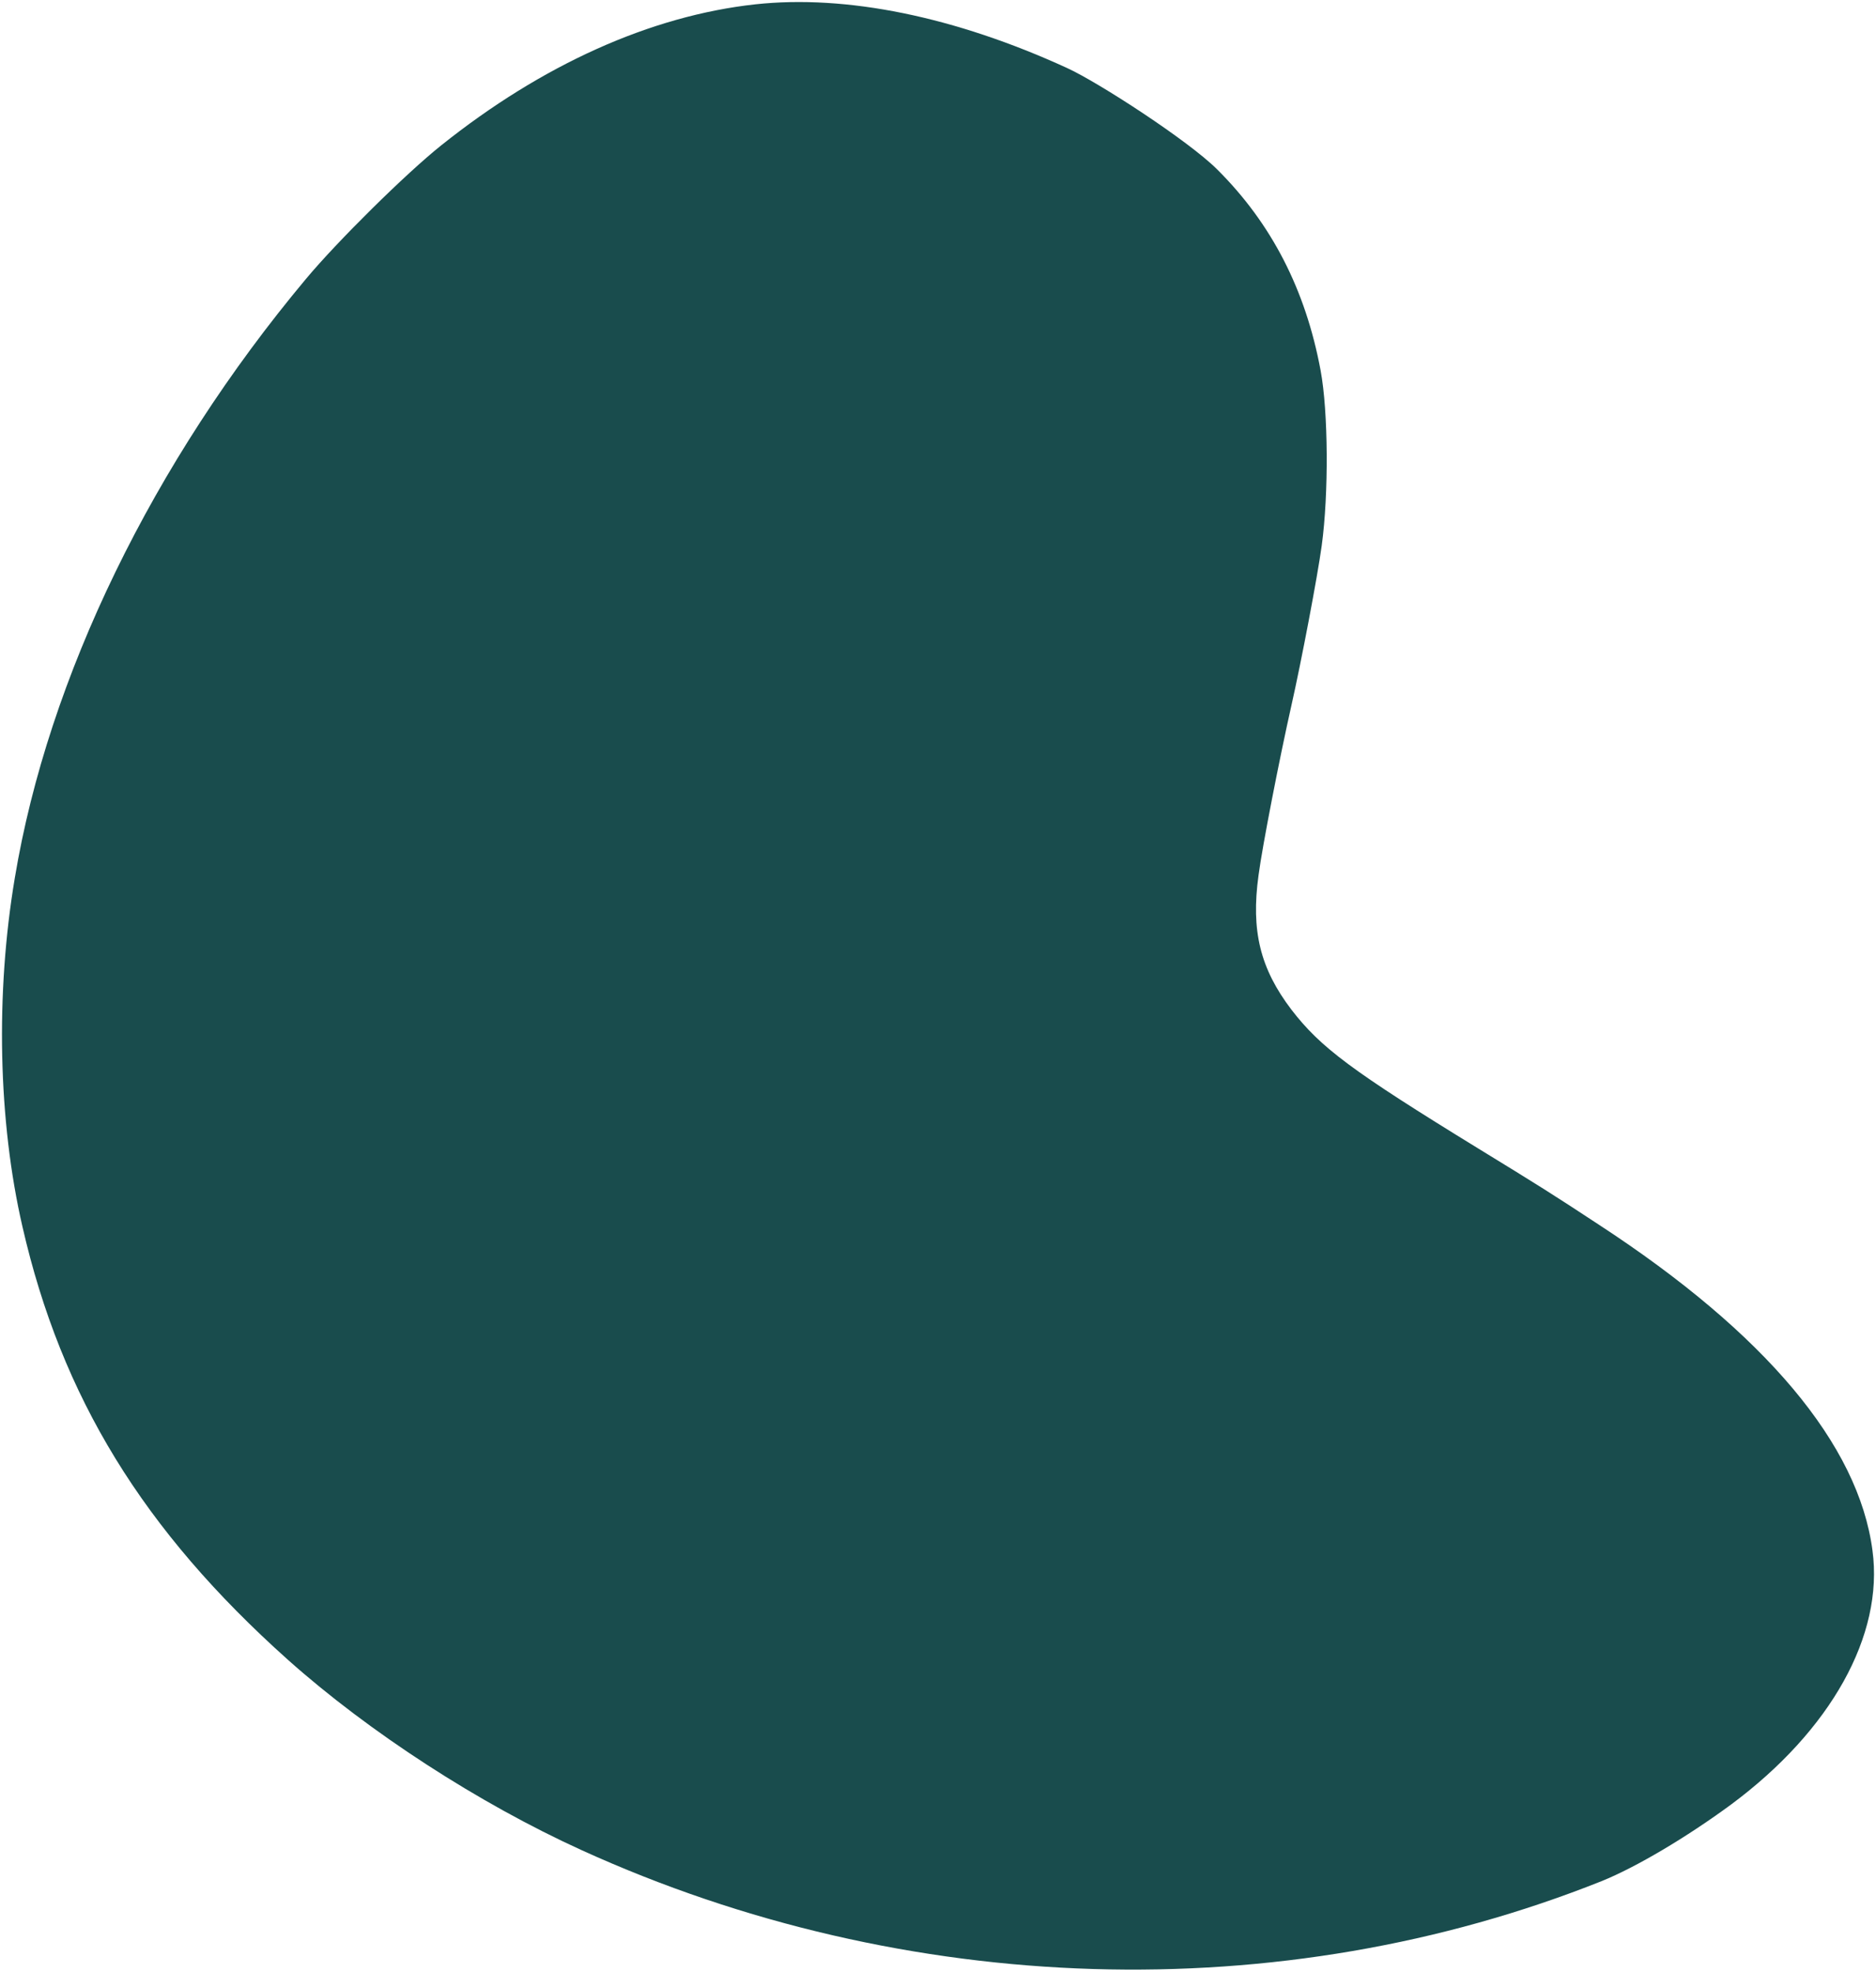 <?xml version="1.0" encoding="utf-8"?>
<!-- Generator: Adobe Illustrator 19.0.0, SVG Export Plug-In . SVG Version: 6.00 Build 0)  -->
<svg version="1.1" id="Layer_1" xmlns="http://www.w3.org/2000/svg" xmlns:xlink="http://www.w3.org/1999/xlink" x="0px" y="0px"
	 viewBox="-136 -80 686 721" style="enable-background:new -136 -80 686 721;" xml:space="preserve">
<style type="text/css">
	.st0{fill:#194C4D;}
</style>
<g transform="translate(0,721) scale(0.1,-0.1)">
	<path class="st0" d="M1402.1,7994.2c-383-42-780-221-1149-516c-129-103-380-351-495-489c-559-669-942-1456-1064-2190
		c-71-422-61-889,28-1275c143-624,441-1110,971-1584c296-264,698-525,1074-696c1186-540,2557-581,3730-113c126,51,310,160,473,280
		c365,271,559,619,517,929c-51,388-392,794-1000,1191c-167,110-218,142-440,278c-466,286-578,370-685,509c-114,150-148,288-120,491
		c14,107,77,429,120,620c37,164,95,469,111,585c26,190,24,491-4,641c-55,296-180,538-378,735c-105,105-435,319-549,371
		C2132.1,7949.2,1735.1,8030.2,1402.1,7994.2z"/>
</g>
</svg>

